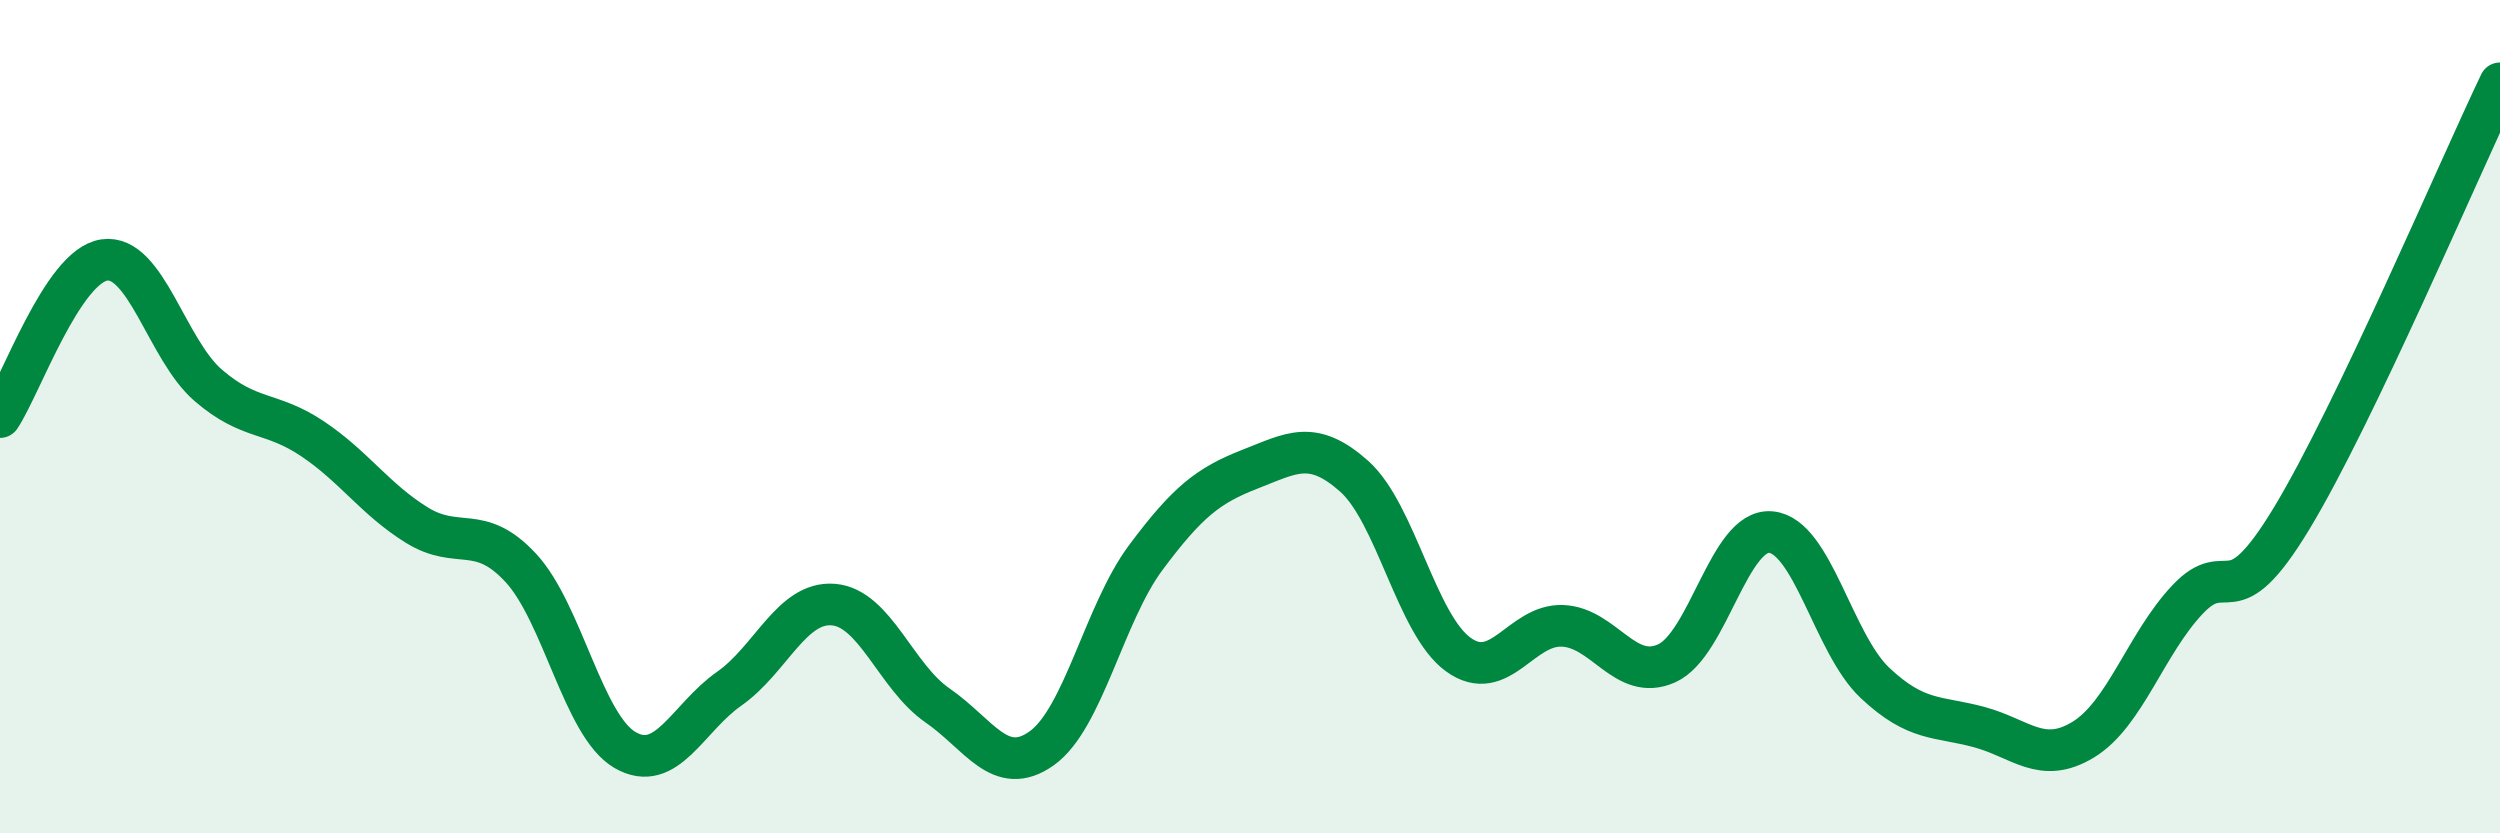
    <svg width="60" height="20" viewBox="0 0 60 20" xmlns="http://www.w3.org/2000/svg">
      <path
        d="M 0,10.01 C 0.5,9.26 1.5,6.39 2.5,6.24 C 3.5,6.09 4,8.39 5,9.25 C 6,10.11 6.5,9.86 7.5,10.53 C 8.5,11.2 9,11.98 10,12.6 C 11,13.22 11.5,12.55 12.5,13.63 C 13.5,14.71 14,17.42 15,18 C 16,18.58 16.5,17.23 17.5,16.53 C 18.5,15.83 19,14.43 20,14.51 C 21,14.59 21.5,16.24 22.5,16.93 C 23.5,17.62 24,18.67 25,17.96 C 26,17.25 26.5,14.72 27.5,13.38 C 28.5,12.04 29,11.65 30,11.26 C 31,10.87 31.5,10.54 32.5,11.43 C 33.5,12.32 34,14.99 35,15.71 C 36,16.43 36.5,14.98 37.5,15.02 C 38.5,15.06 39,16.37 40,15.92 C 41,15.47 41.5,12.68 42.5,12.77 C 43.5,12.86 44,15.45 45,16.39 C 46,17.33 46.5,17.18 47.5,17.45 C 48.5,17.72 49,18.36 50,17.75 C 51,17.14 51.5,15.45 52.5,14.39 C 53.5,13.33 53.5,14.92 55,12.44 C 56.5,9.96 59,4.09 60,2L60 20L0 20Z"
        fill="#008740"
        opacity="0.1"
        stroke-linecap="round"
        stroke-linejoin="round"
      />
      <path
        d="M 0,10.01 C 0.5,9.26 1.5,6.39 2.5,6.24 C 3.5,6.09 4,8.39 5,9.25 C 6,10.11 6.5,9.86 7.5,10.53 C 8.5,11.2 9,11.98 10,12.6 C 11,13.22 11.5,12.55 12.5,13.63 C 13.5,14.71 14,17.42 15,18 C 16,18.58 16.5,17.23 17.5,16.53 C 18.5,15.83 19,14.43 20,14.51 C 21,14.59 21.5,16.24 22.5,16.93 C 23.5,17.62 24,18.67 25,17.96 C 26,17.25 26.5,14.72 27.5,13.38 C 28.5,12.04 29,11.65 30,11.26 C 31,10.87 31.5,10.54 32.5,11.43 C 33.5,12.32 34,14.99 35,15.71 C 36,16.43 36.5,14.98 37.5,15.02 C 38.5,15.06 39,16.37 40,15.92 C 41,15.47 41.5,12.68 42.5,12.77 C 43.5,12.86 44,15.45 45,16.39 C 46,17.33 46.5,17.18 47.5,17.45 C 48.5,17.72 49,18.36 50,17.75 C 51,17.14 51.5,15.45 52.5,14.39 C 53.5,13.33 53.5,14.92 55,12.44 C 56.5,9.96 59,4.09 60,2"
        stroke="#008740"
        stroke-width="1"
        fill="none"
        stroke-linecap="round"
        stroke-linejoin="round"
      />
    </svg>
  